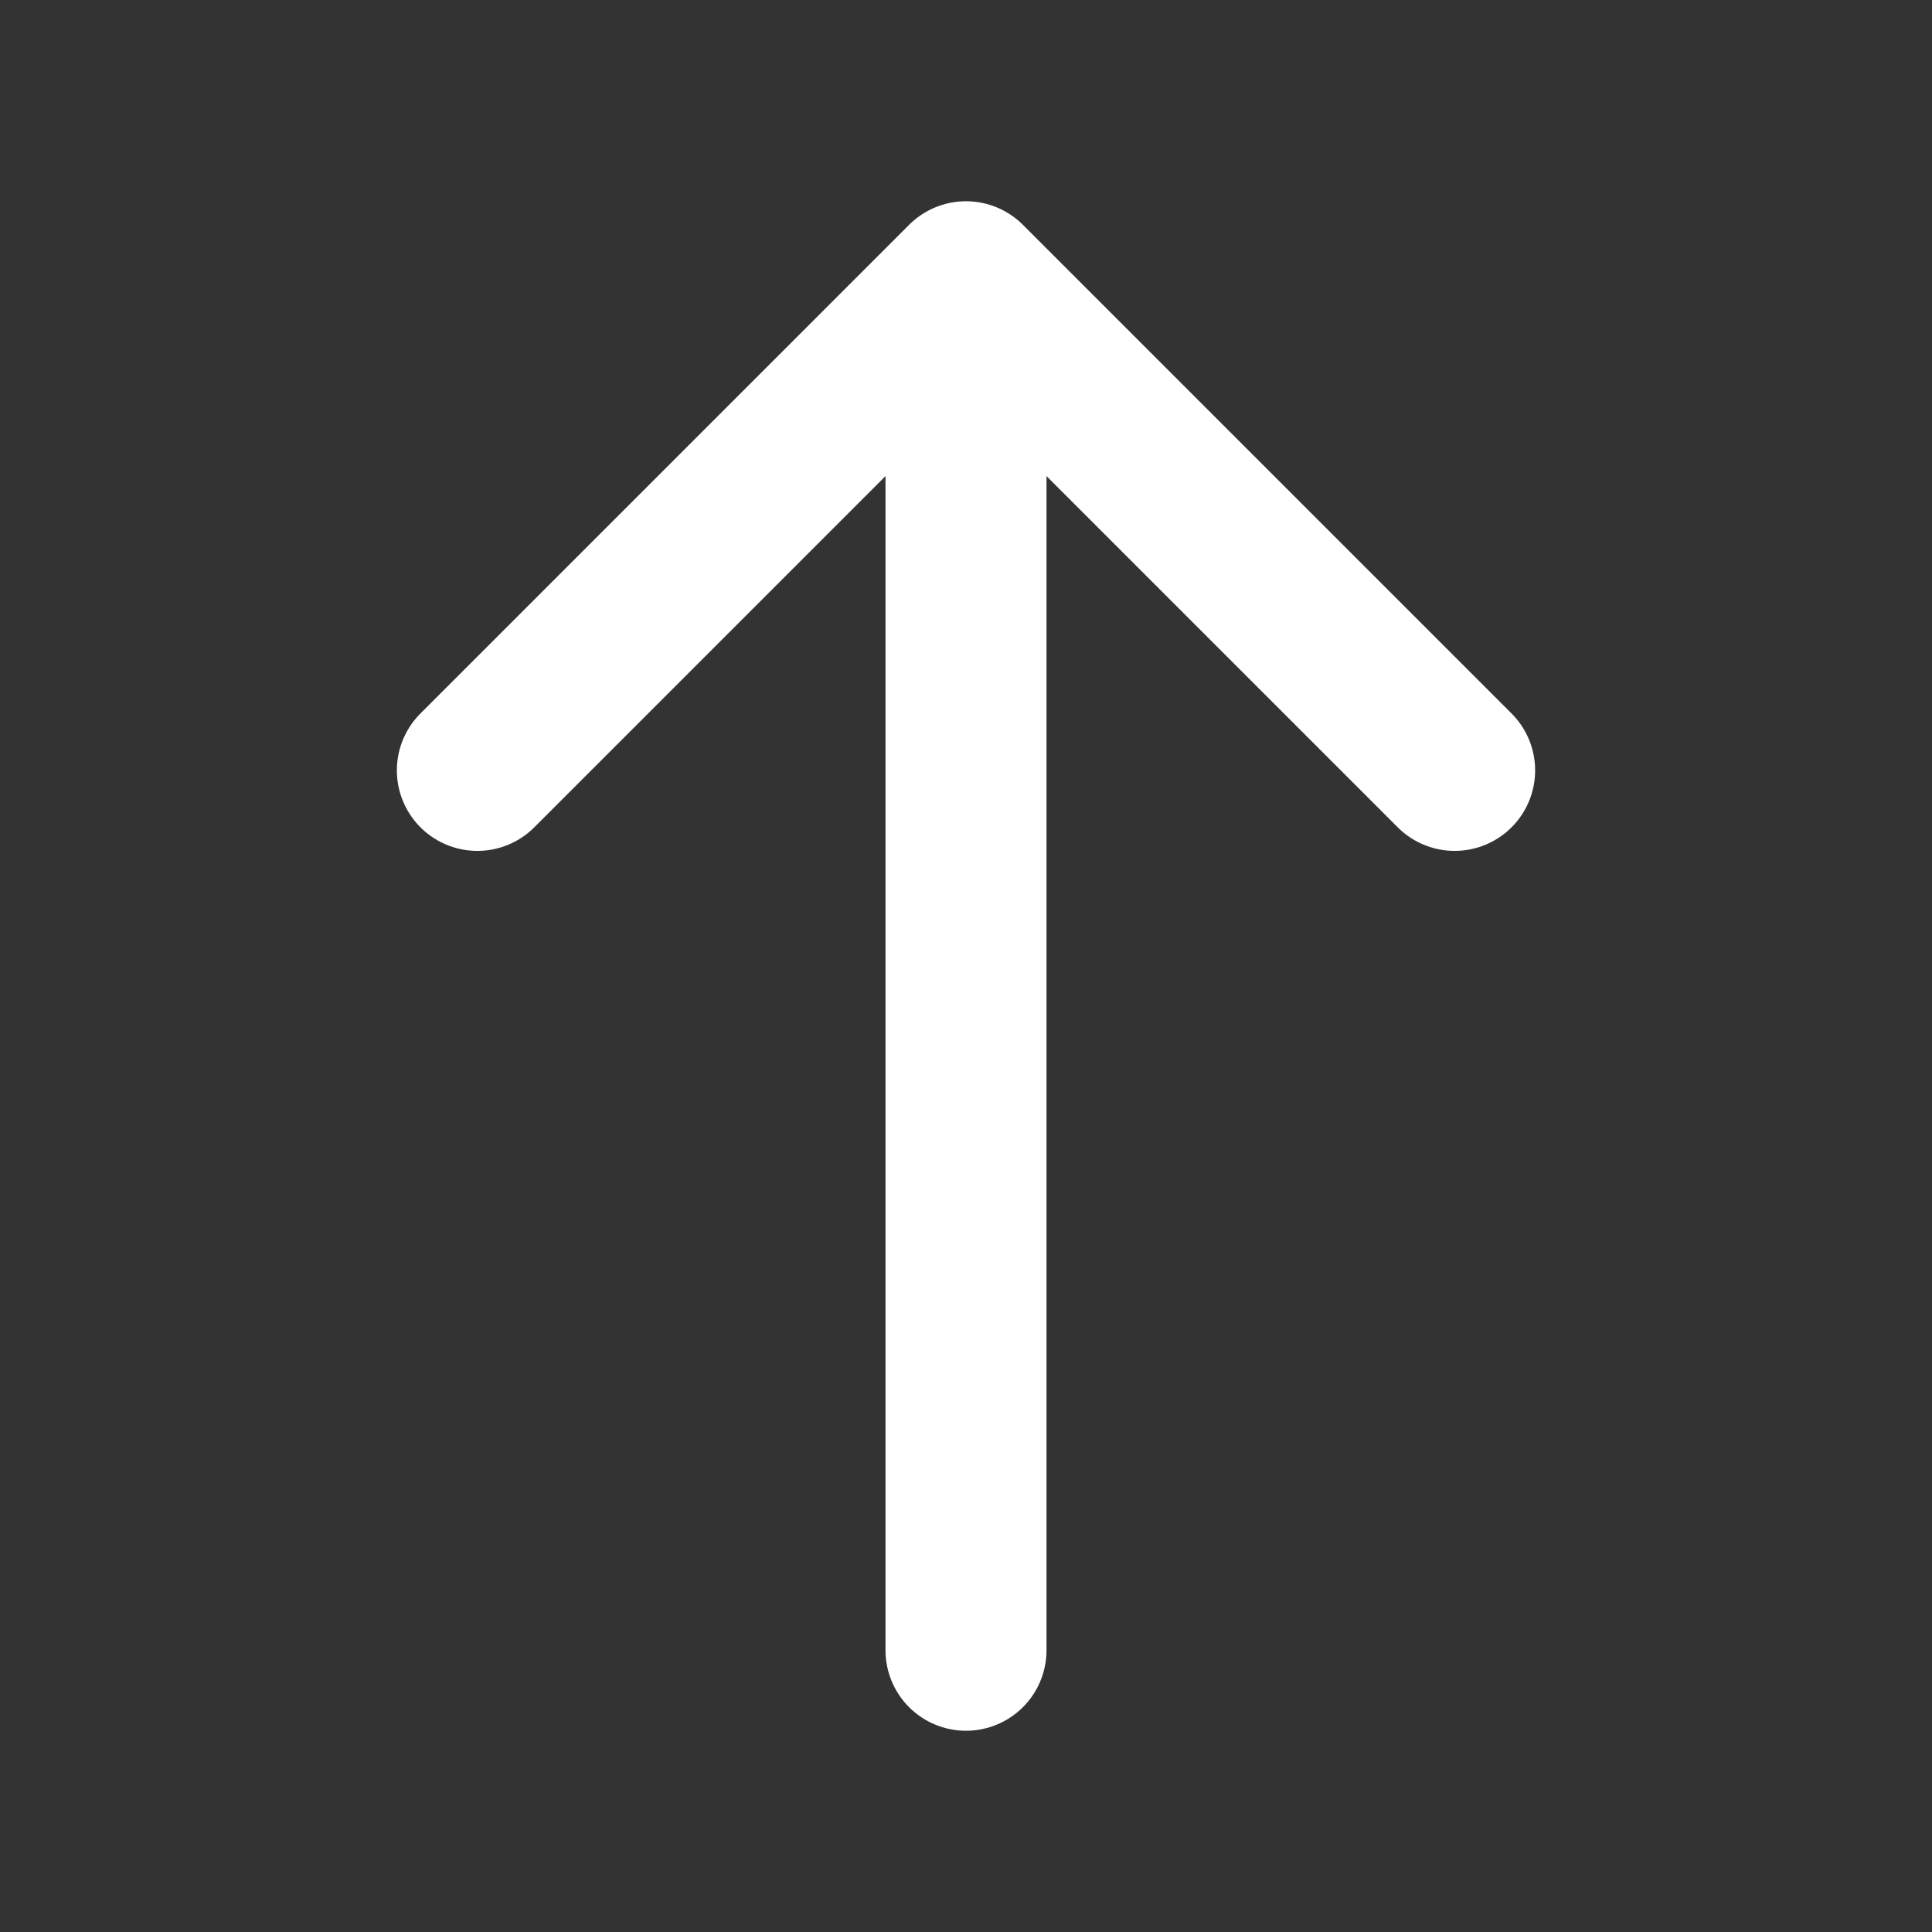 <svg width="24" height="24" fill="none" xmlns="http://www.w3.org/2000/svg"><rect width="100%" height="100%" fill="#333333" stroke="none"/><path d="M5.93 9.57L12 3.5l6.07 6.07M12 20.5V3.67" stroke="#fff" stroke-width="2" stroke-miterlimit="10" stroke-linecap="round" stroke-linejoin="round"/></svg>